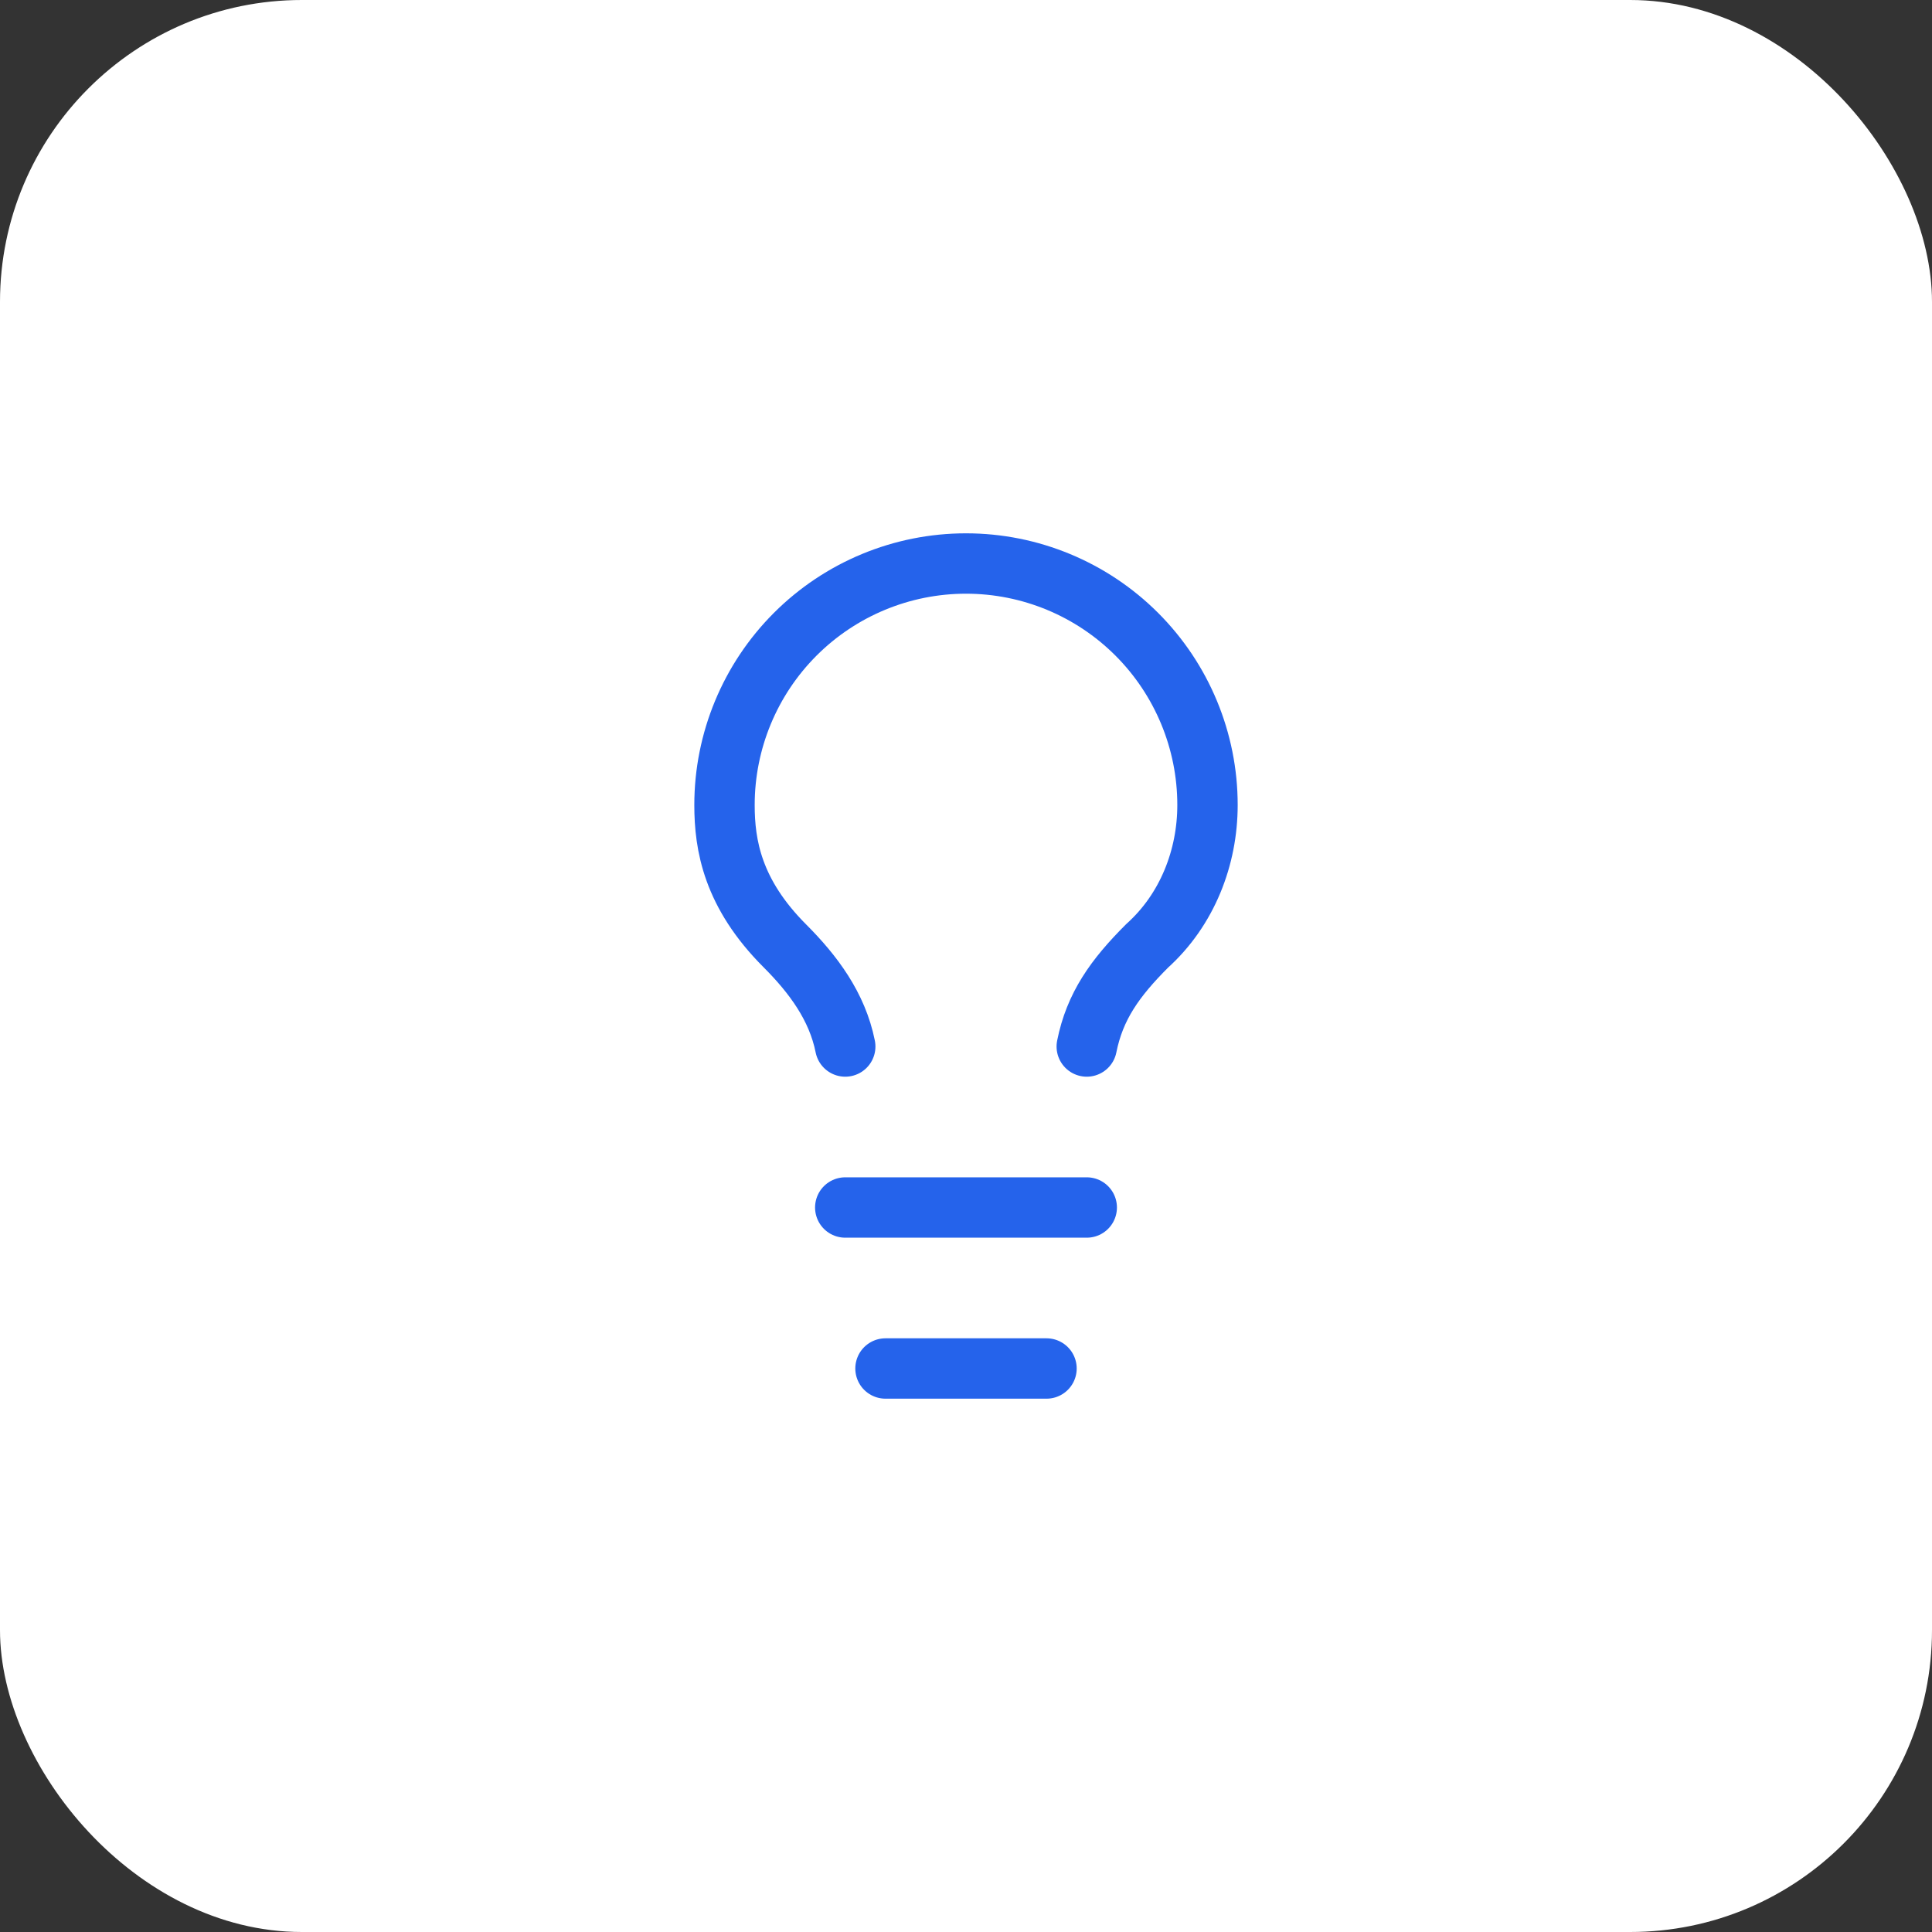 <?xml version="1.0" encoding="UTF-8"?>
<svg xmlns="http://www.w3.org/2000/svg" width="64" height="64" viewBox="0 0 64 64" fill="none">
  <rect x="0" y="0" width="64" height="64" fill="#333333" stroke="none"/>
  <rect width="64" height="64" rx="10" fill="white"></rect>
  <path d="M36 34.667C36.267 33.333 36.933 32.4 38 31.333C39.333 30.133 40 28.4 40 26.667C40 24.545 39.157 22.51 37.657 21.01C36.157 19.51 34.122 18.667 32 18.667C29.878 18.667 27.843 19.51 26.343 21.01C24.843 22.51 24 24.545 24 26.667C24 28 24.267 29.6 26 31.333C26.933 32.267 27.733 33.333 28 34.667" stroke="#2563EB" stroke-width="2" stroke-linecap="round" stroke-linejoin="round"></path>
  <path d="M28 40H36" stroke="#2563EB" stroke-width="2" stroke-linecap="round" stroke-linejoin="round"></path>
  <path d="M29.333 45.333H34.667" stroke="#2563EB" stroke-width="2" stroke-linecap="round" stroke-linejoin="round"></path>
</svg>
